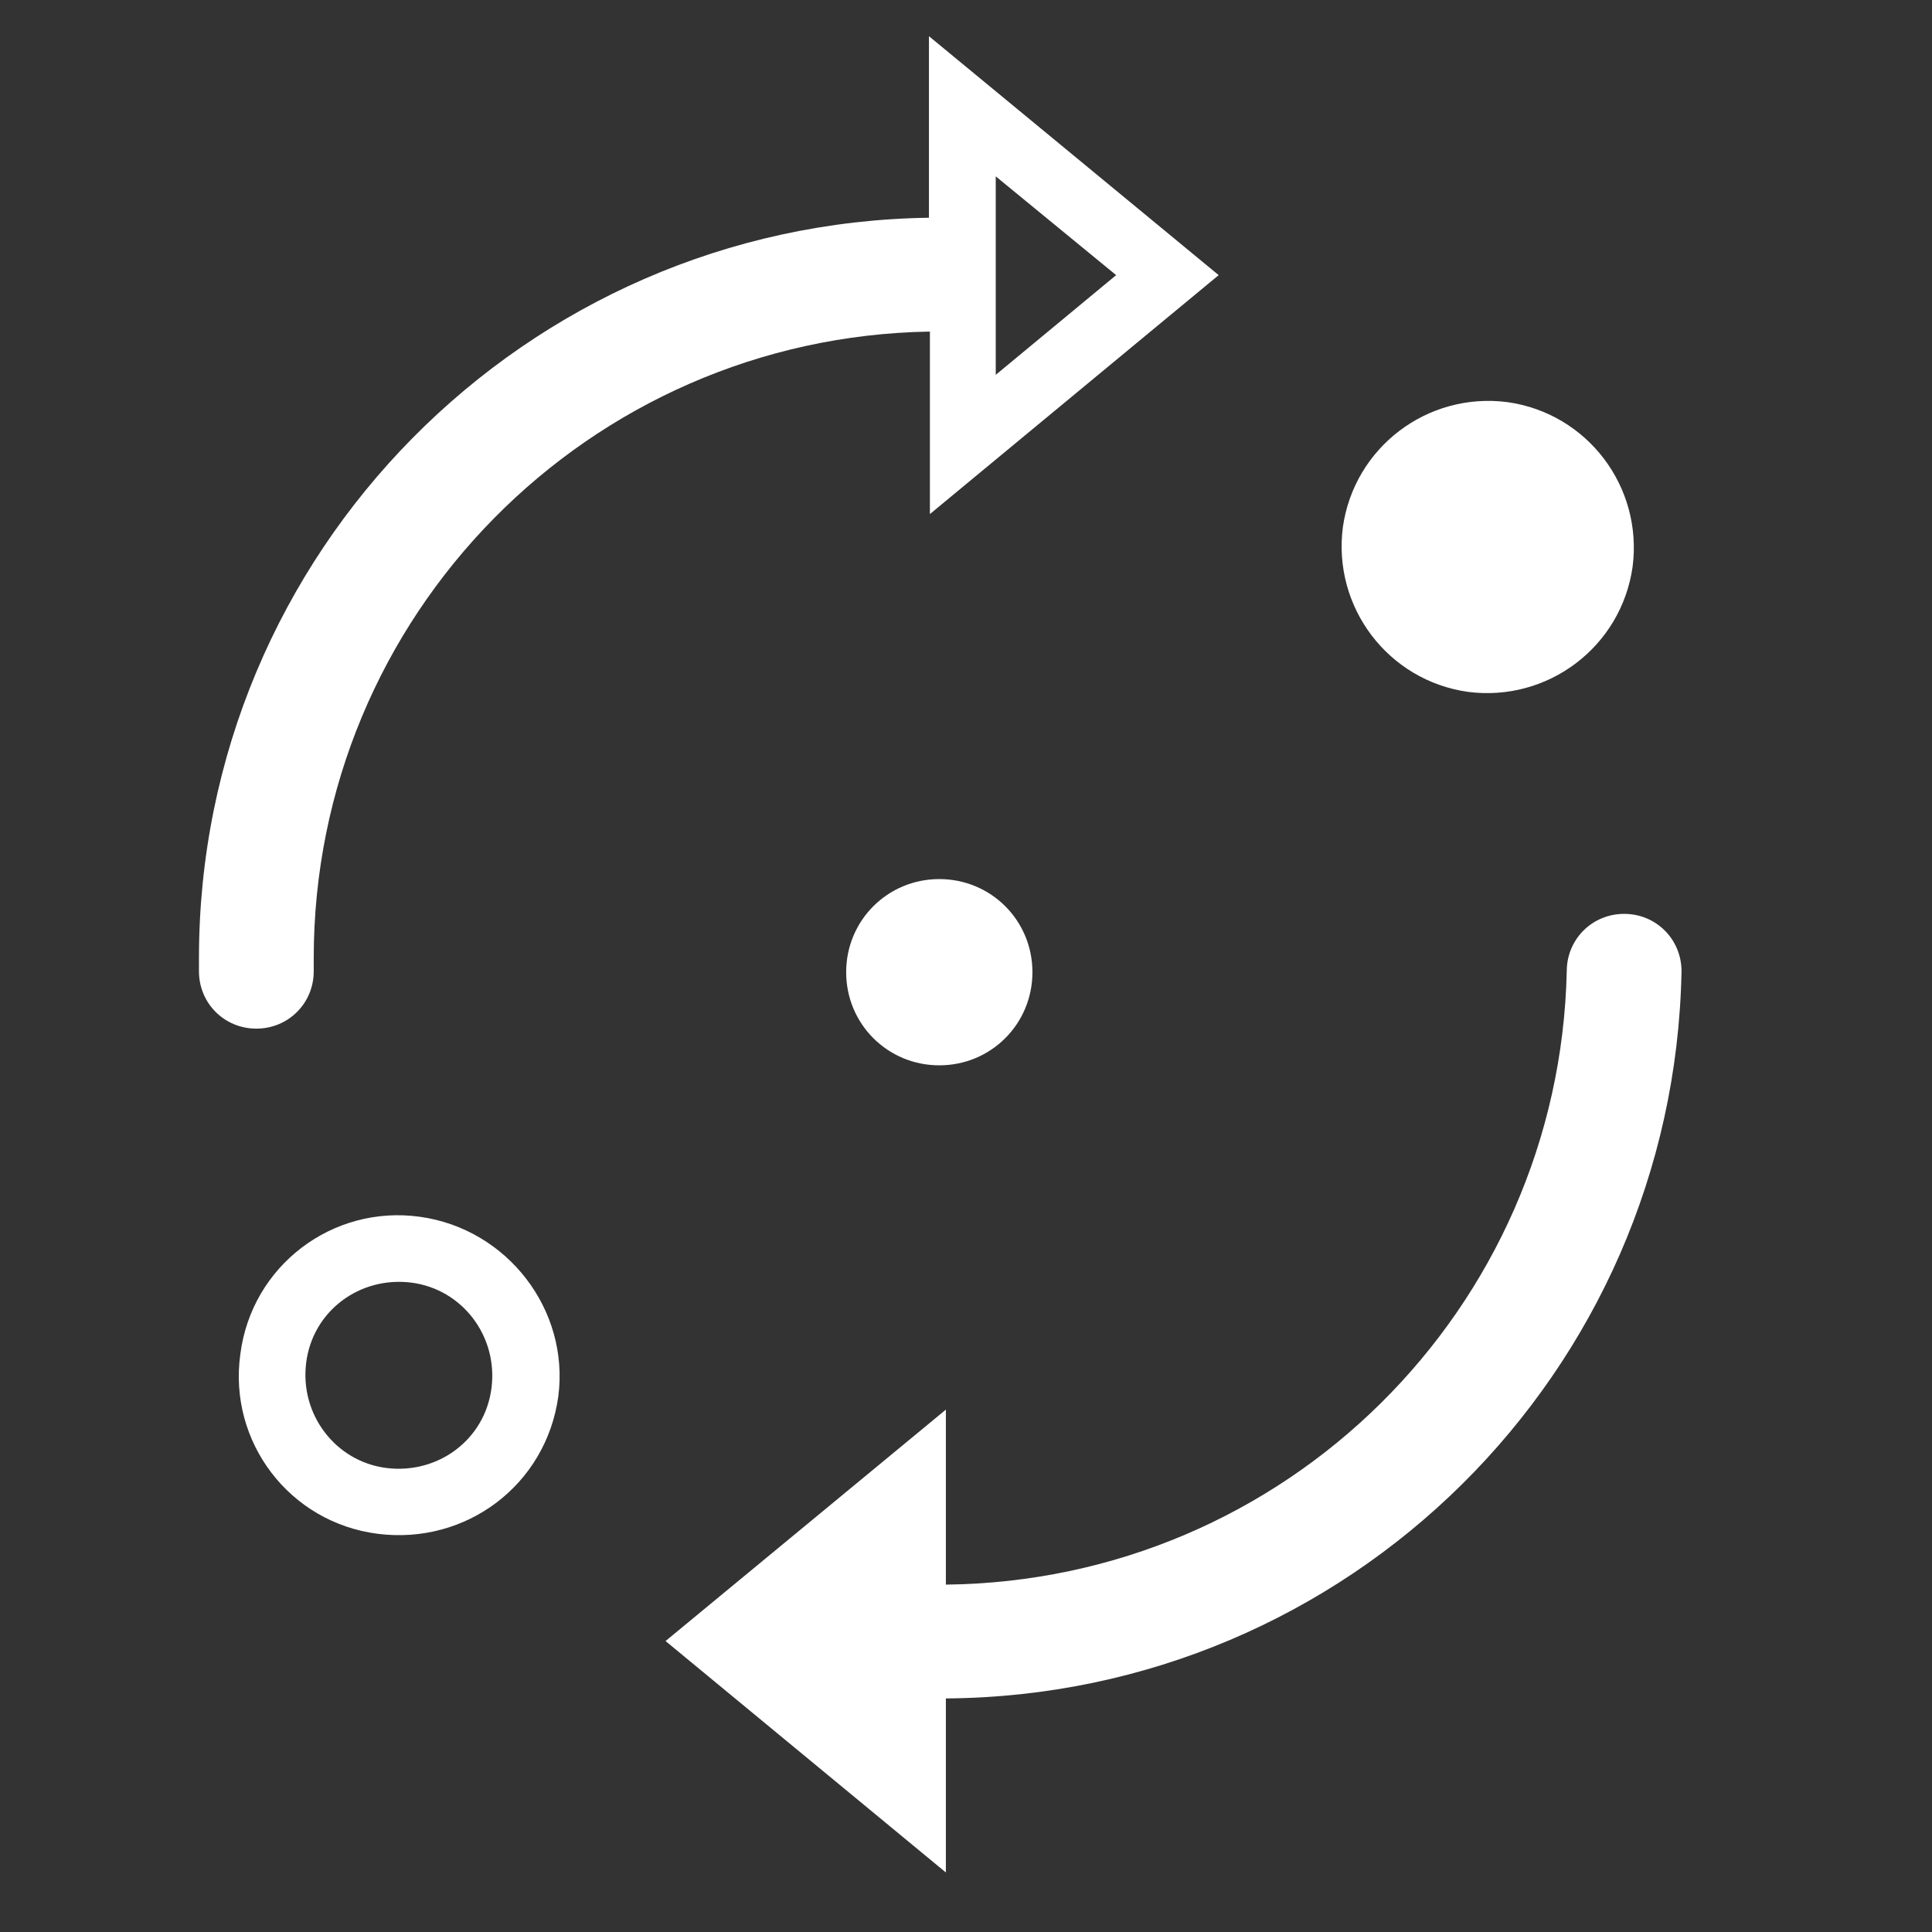 <?xml version="1.0" encoding="utf-8"?>
<!-- Generator: Adobe Illustrator 16.0.0, SVG Export Plug-In . SVG Version: 6.00 Build 0)  -->
<!DOCTYPE svg PUBLIC "-//W3C//DTD SVG 1.1//EN" "http://www.w3.org/Graphics/SVG/1.1/DTD/svg11.dtd">
<svg version="1.1" id="圖層_1" xmlns="http://www.w3.org/2000/svg" xmlns:xlink="http://www.w3.org/1999/xlink" x="0px" y="0px"
	 width="300px" height="300px" viewBox="0 0 300 300" enable-background="new 0 0 300 300" xml:space="preserve">
<rect x="0" y="0" width="300" height="300" fill="#333333" stroke="none"/>
<path fill="#FFFFFF" d="M131.392,150.961c0-8.031,6.429-14.458,14.462-14.458c8.035,0,14.462,6.427,14.462,14.458
	c0,8.036-6.428,14.463-14.462,14.463C137.82,165.424,131.392,158.997,131.392,150.961"/>
<path fill="#FFFFFF" d="M253.51,88.006c-1.754,12.416-13.148,21.034-25.562,19.428c-12.419-1.753-21.033-13.148-19.431-25.564
	c1.756-12.416,13.148-21.035,25.564-19.428C246.5,64.194,255.117,75.589,253.51,88.006"/>
<path fill="#FFFFFF" d="M59.961,227.943c-7.887-1.021-13.438-8.326-12.417-16.36c1.023-8.033,8.327-13.438,16.361-12.415
	c7.889,1.023,13.438,8.325,12.416,16.361C75.3,223.563,67.996,228.967,59.961,227.943 M65.22,188.943
	c-13.584-1.9-26.147,7.595-27.9,21.326c-1.899,13.584,7.596,26.146,21.327,27.899c13.73,1.752,26.147-7.595,28.046-21.326
	C88.446,203.406,78.806,190.841,65.22,188.943"/>
<path fill="#FFFFFF" d="M261.105,150.816c0-4.966-3.942-8.91-8.908-8.91c-4.969,0-8.912,3.944-8.912,8.91l0,0
	c-1.168,52.44-43.678,94.656-96.41,95.242v-27.173l-43.529,35.935l43.529,35.936v-27.023
	C209.396,263.296,259.938,213.189,261.105,150.816L261.105,150.816L261.105,150.816z"/>
<path fill="#FFFFFF" d="M154.618,27.385l18.696,15.337l-18.696,15.483V27.385z M189.236,42.722L144.246,5.62v28.191
	C81.581,34.689,30.894,85.813,30.894,148.772c0,0.729,0,2.044,0,2.044c0,4.968,3.943,8.91,8.911,8.91
	c4.966,0,8.911-3.942,8.911-8.91c0,0,0-1.314,0-2.044c0-53.171,42.653-96.409,95.678-97.286v28.338L189.236,42.722L189.236,42.722z"
	/>
</svg>
